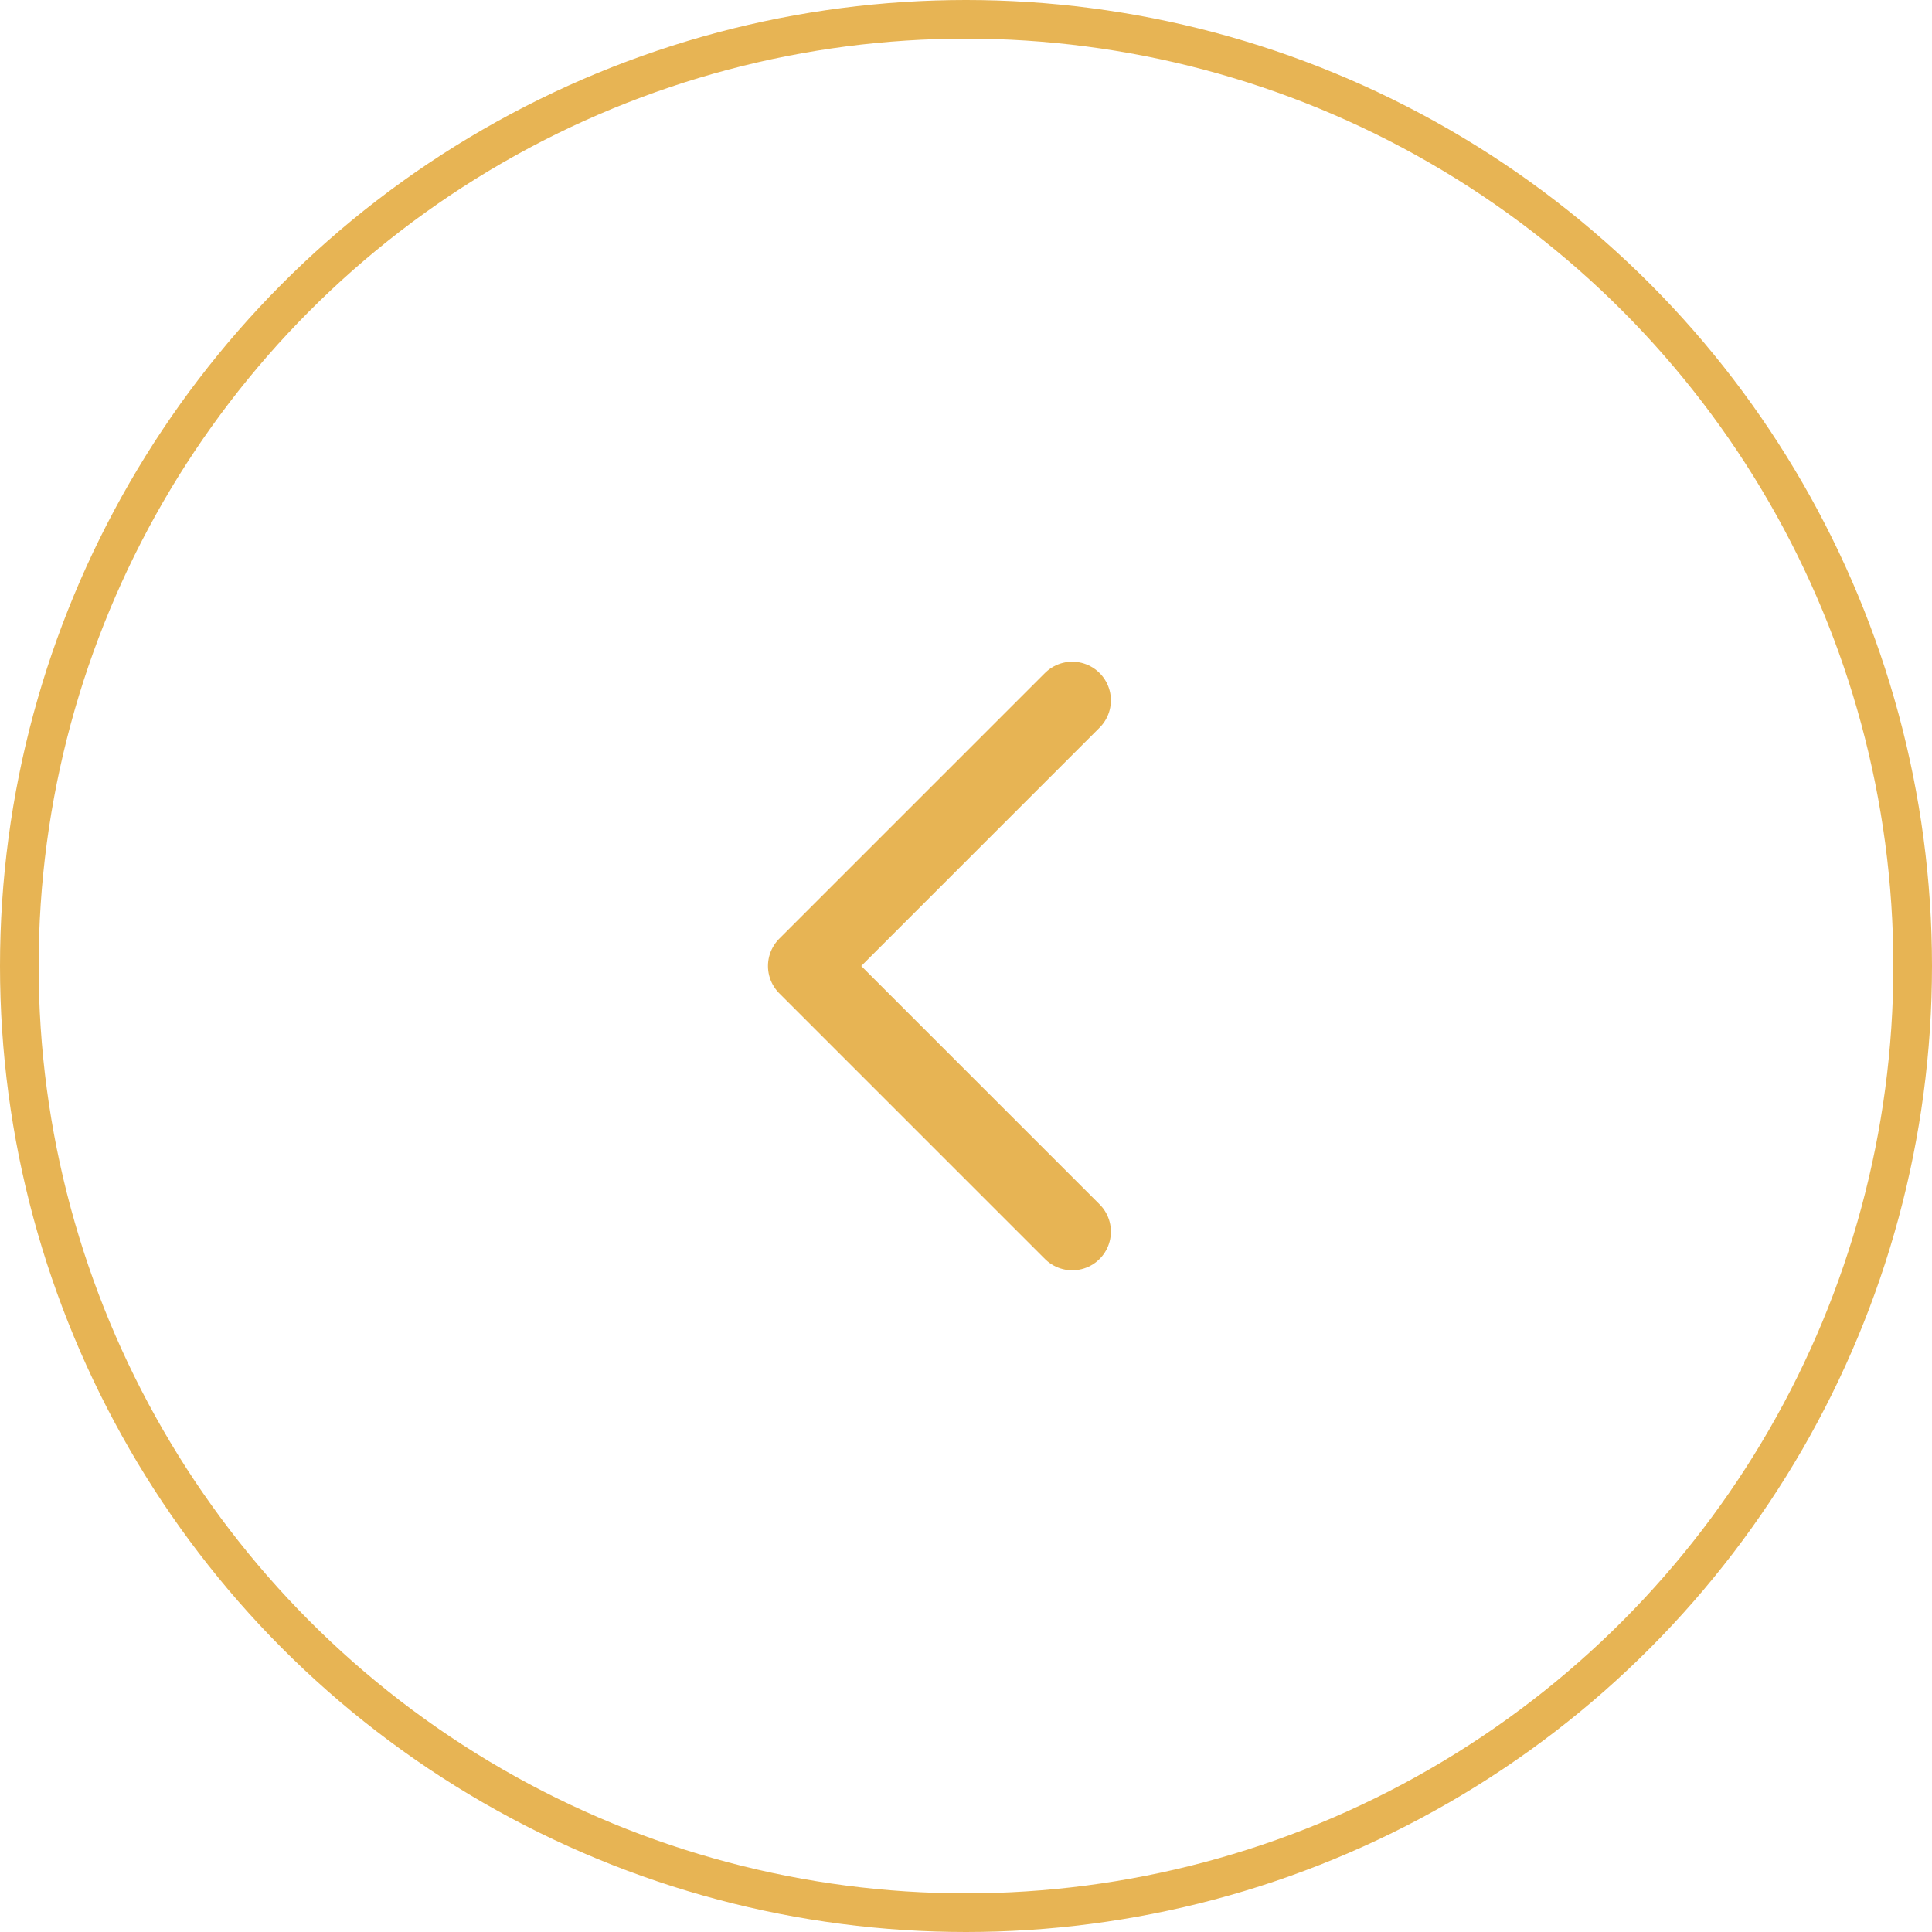 <?xml version="1.0" encoding="UTF-8"?>
<svg xmlns="http://www.w3.org/2000/svg" width="50" height="50" viewBox="0 0 50 50" fill="none">
  <circle cx="25" cy="25" r="24.5" stroke="#E7B454"></circle>
  <g clip-path="url(#clip0_19_1134)">
    <path d="M27.75 31.875L20.875 25L27.75 18.125" stroke="#E7B454" stroke-width="2" stroke-linecap="round" stroke-linejoin="round"></path>
  </g>
  <defs>
    <clipPath id="clip0_19_1134">
      <rect width="22" height="22" fill="white" transform="translate(14 14)"></rect>
    </clipPath>
  </defs>
</svg>
